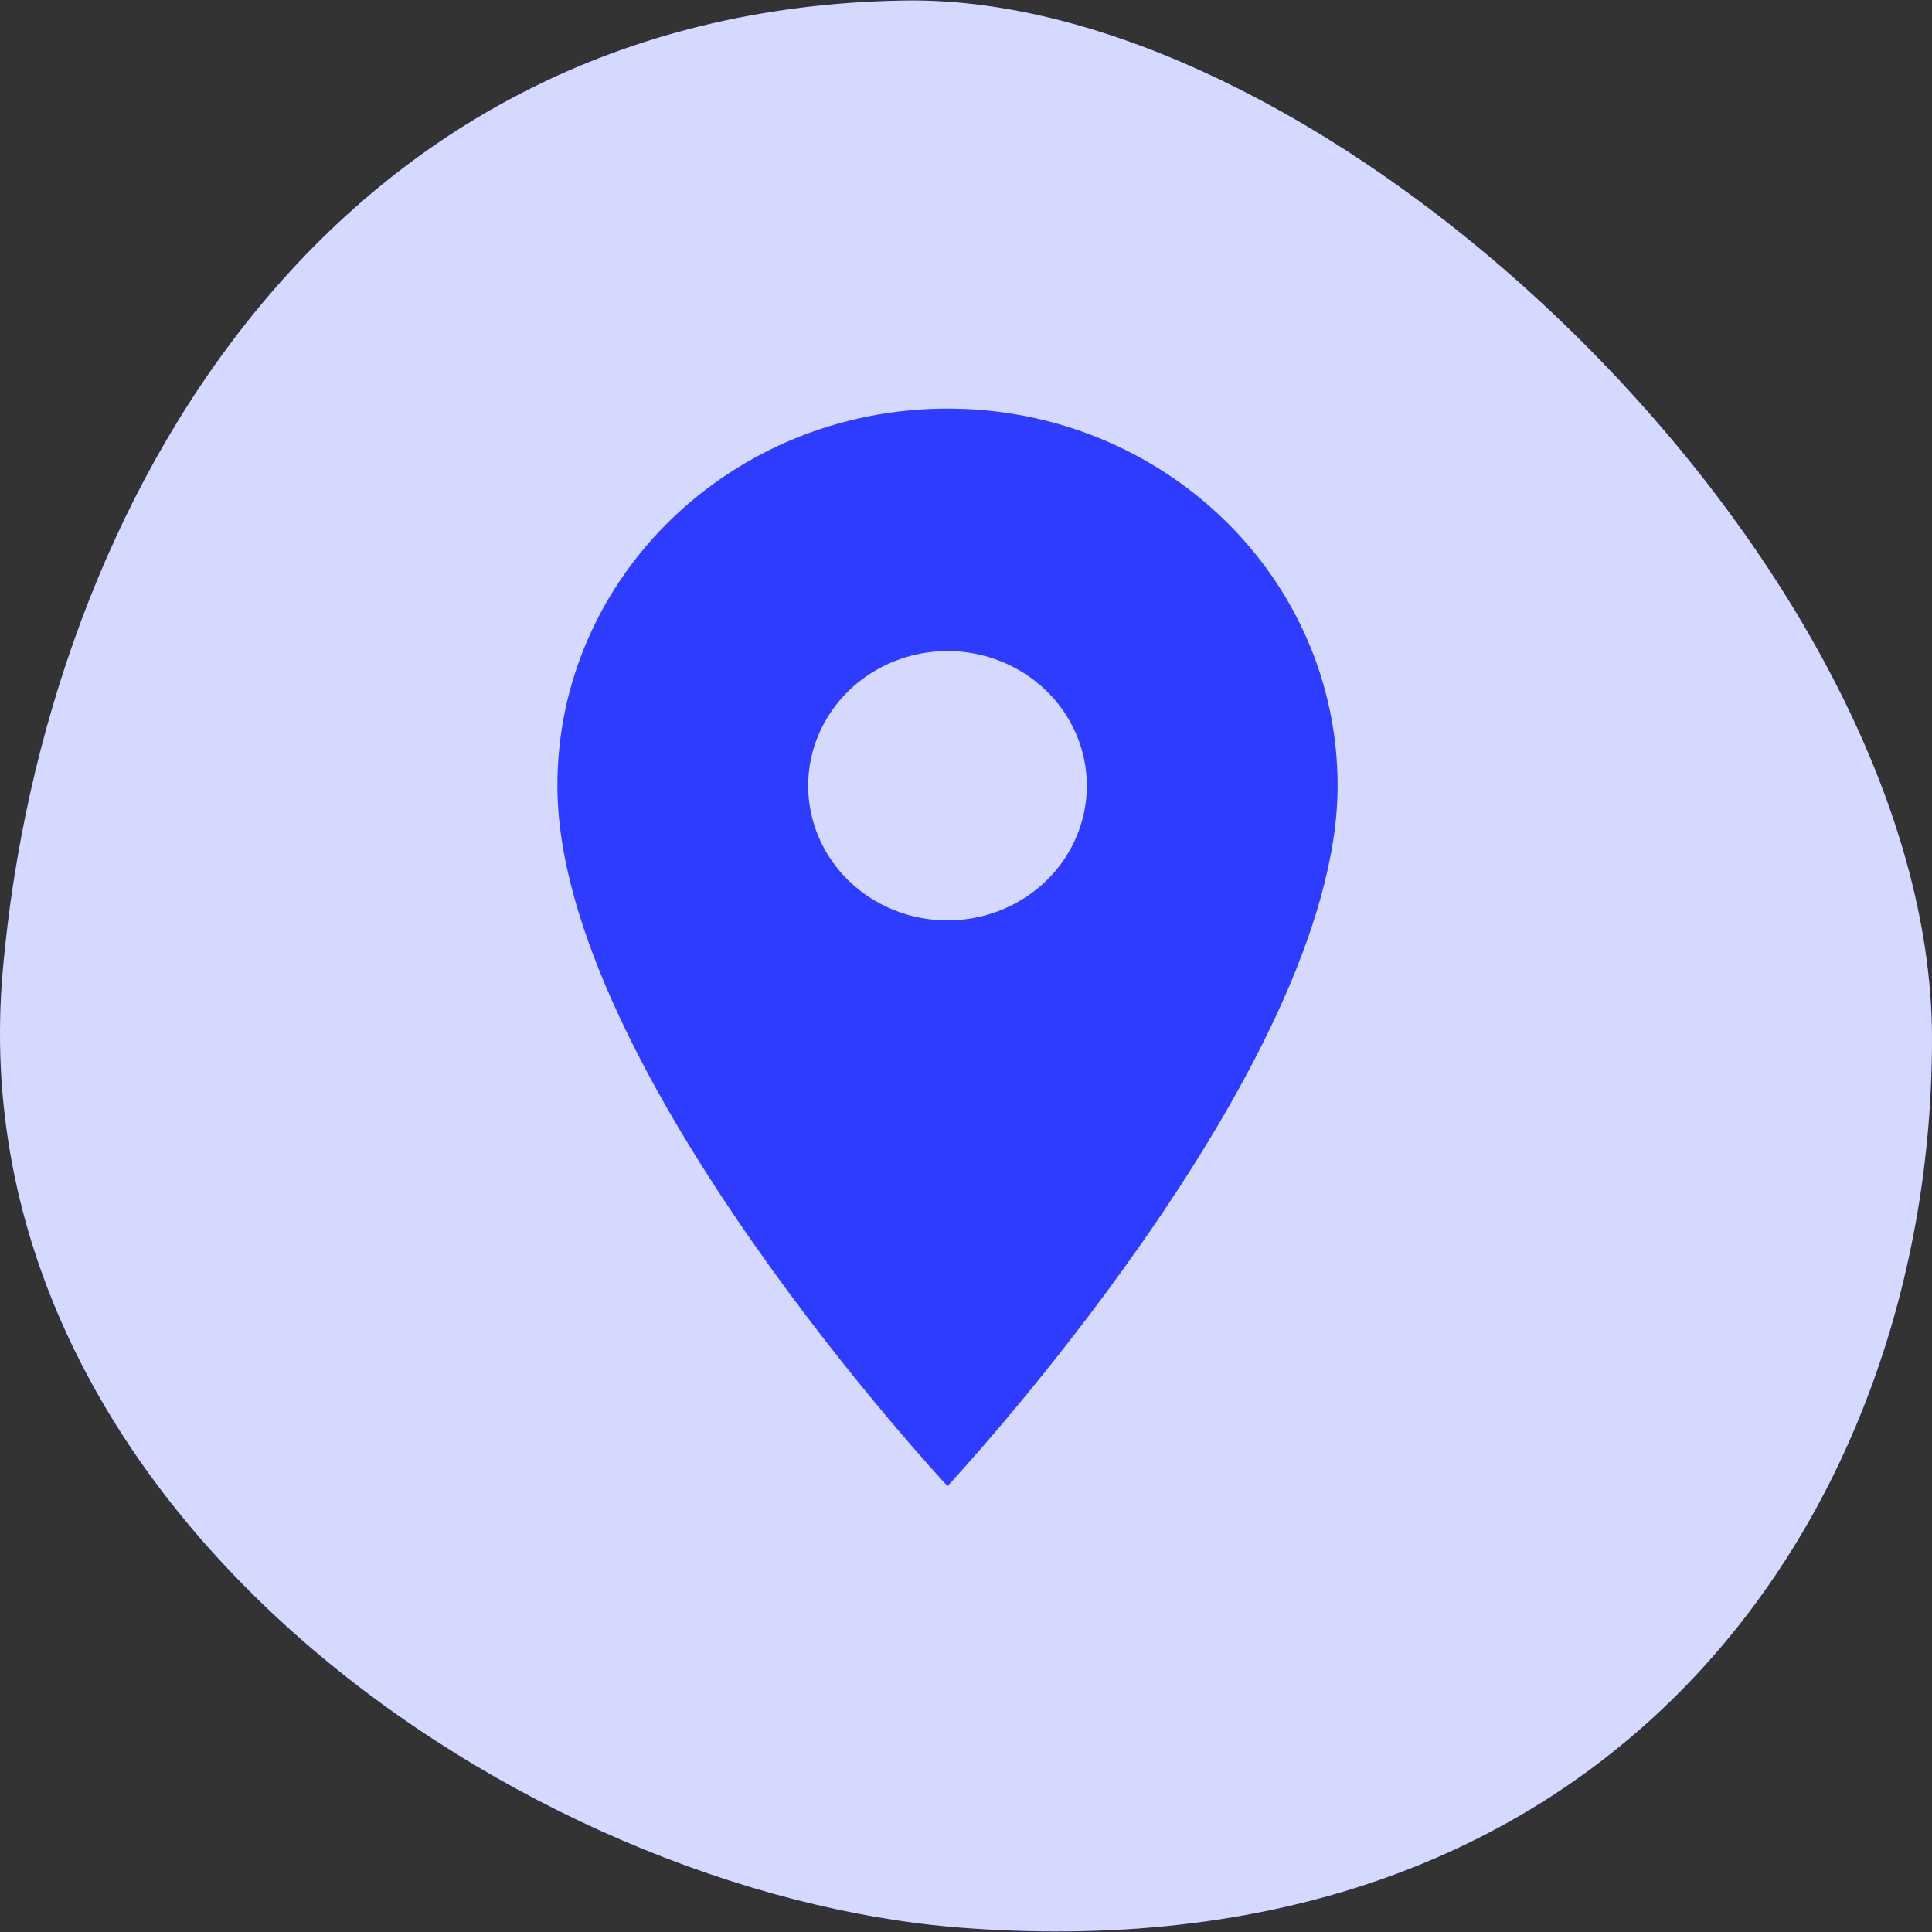 <svg width="52" height="52" viewBox="0 0 52 52" fill="none" xmlns="http://www.w3.org/2000/svg">
<rect x="0" y="0" width="52" height="52" fill="#333333" stroke="none"/>
<path d="M24.326 0.014C36.042 -0.183 52 15.323 52 27.958C52 40.593 43.566 53.226 25.908 51.887C14.223 51.002 -1.239 40.702 0.079 26.072C1.212 13.489 8.908 0.272 24.326 0.014Z" fill="#2D3CFF"/>
<path d="M24.326 0.014C36.042 -0.183 52 15.323 52 27.958C52 40.593 43.566 53.226 25.908 51.887C14.223 51.002 -1.239 40.702 0.079 26.072C1.212 13.489 8.908 0.272 24.326 0.014Z" fill="white" fill-opacity="0.8"/>
<path d="M25.502 10.998C19.697 10.998 15.002 15.537 15.002 21.148C15.002 28.761 25.502 39.998 25.502 39.998C25.502 39.998 36.002 28.761 36.002 21.148C36.002 15.537 31.307 10.998 25.502 10.998ZM25.502 24.773C24.507 24.773 23.554 24.391 22.85 23.711C22.147 23.032 21.752 22.11 21.752 21.148C21.752 20.187 22.147 19.265 22.85 18.585C23.554 17.905 24.507 17.523 25.502 17.523C26.497 17.523 27.45 17.905 28.154 18.585C28.857 19.265 29.252 20.187 29.252 21.148C29.252 22.11 28.857 23.032 28.154 23.711C27.45 24.391 26.497 24.773 25.502 24.773Z" fill="#2D3CFF"/>
</svg>
